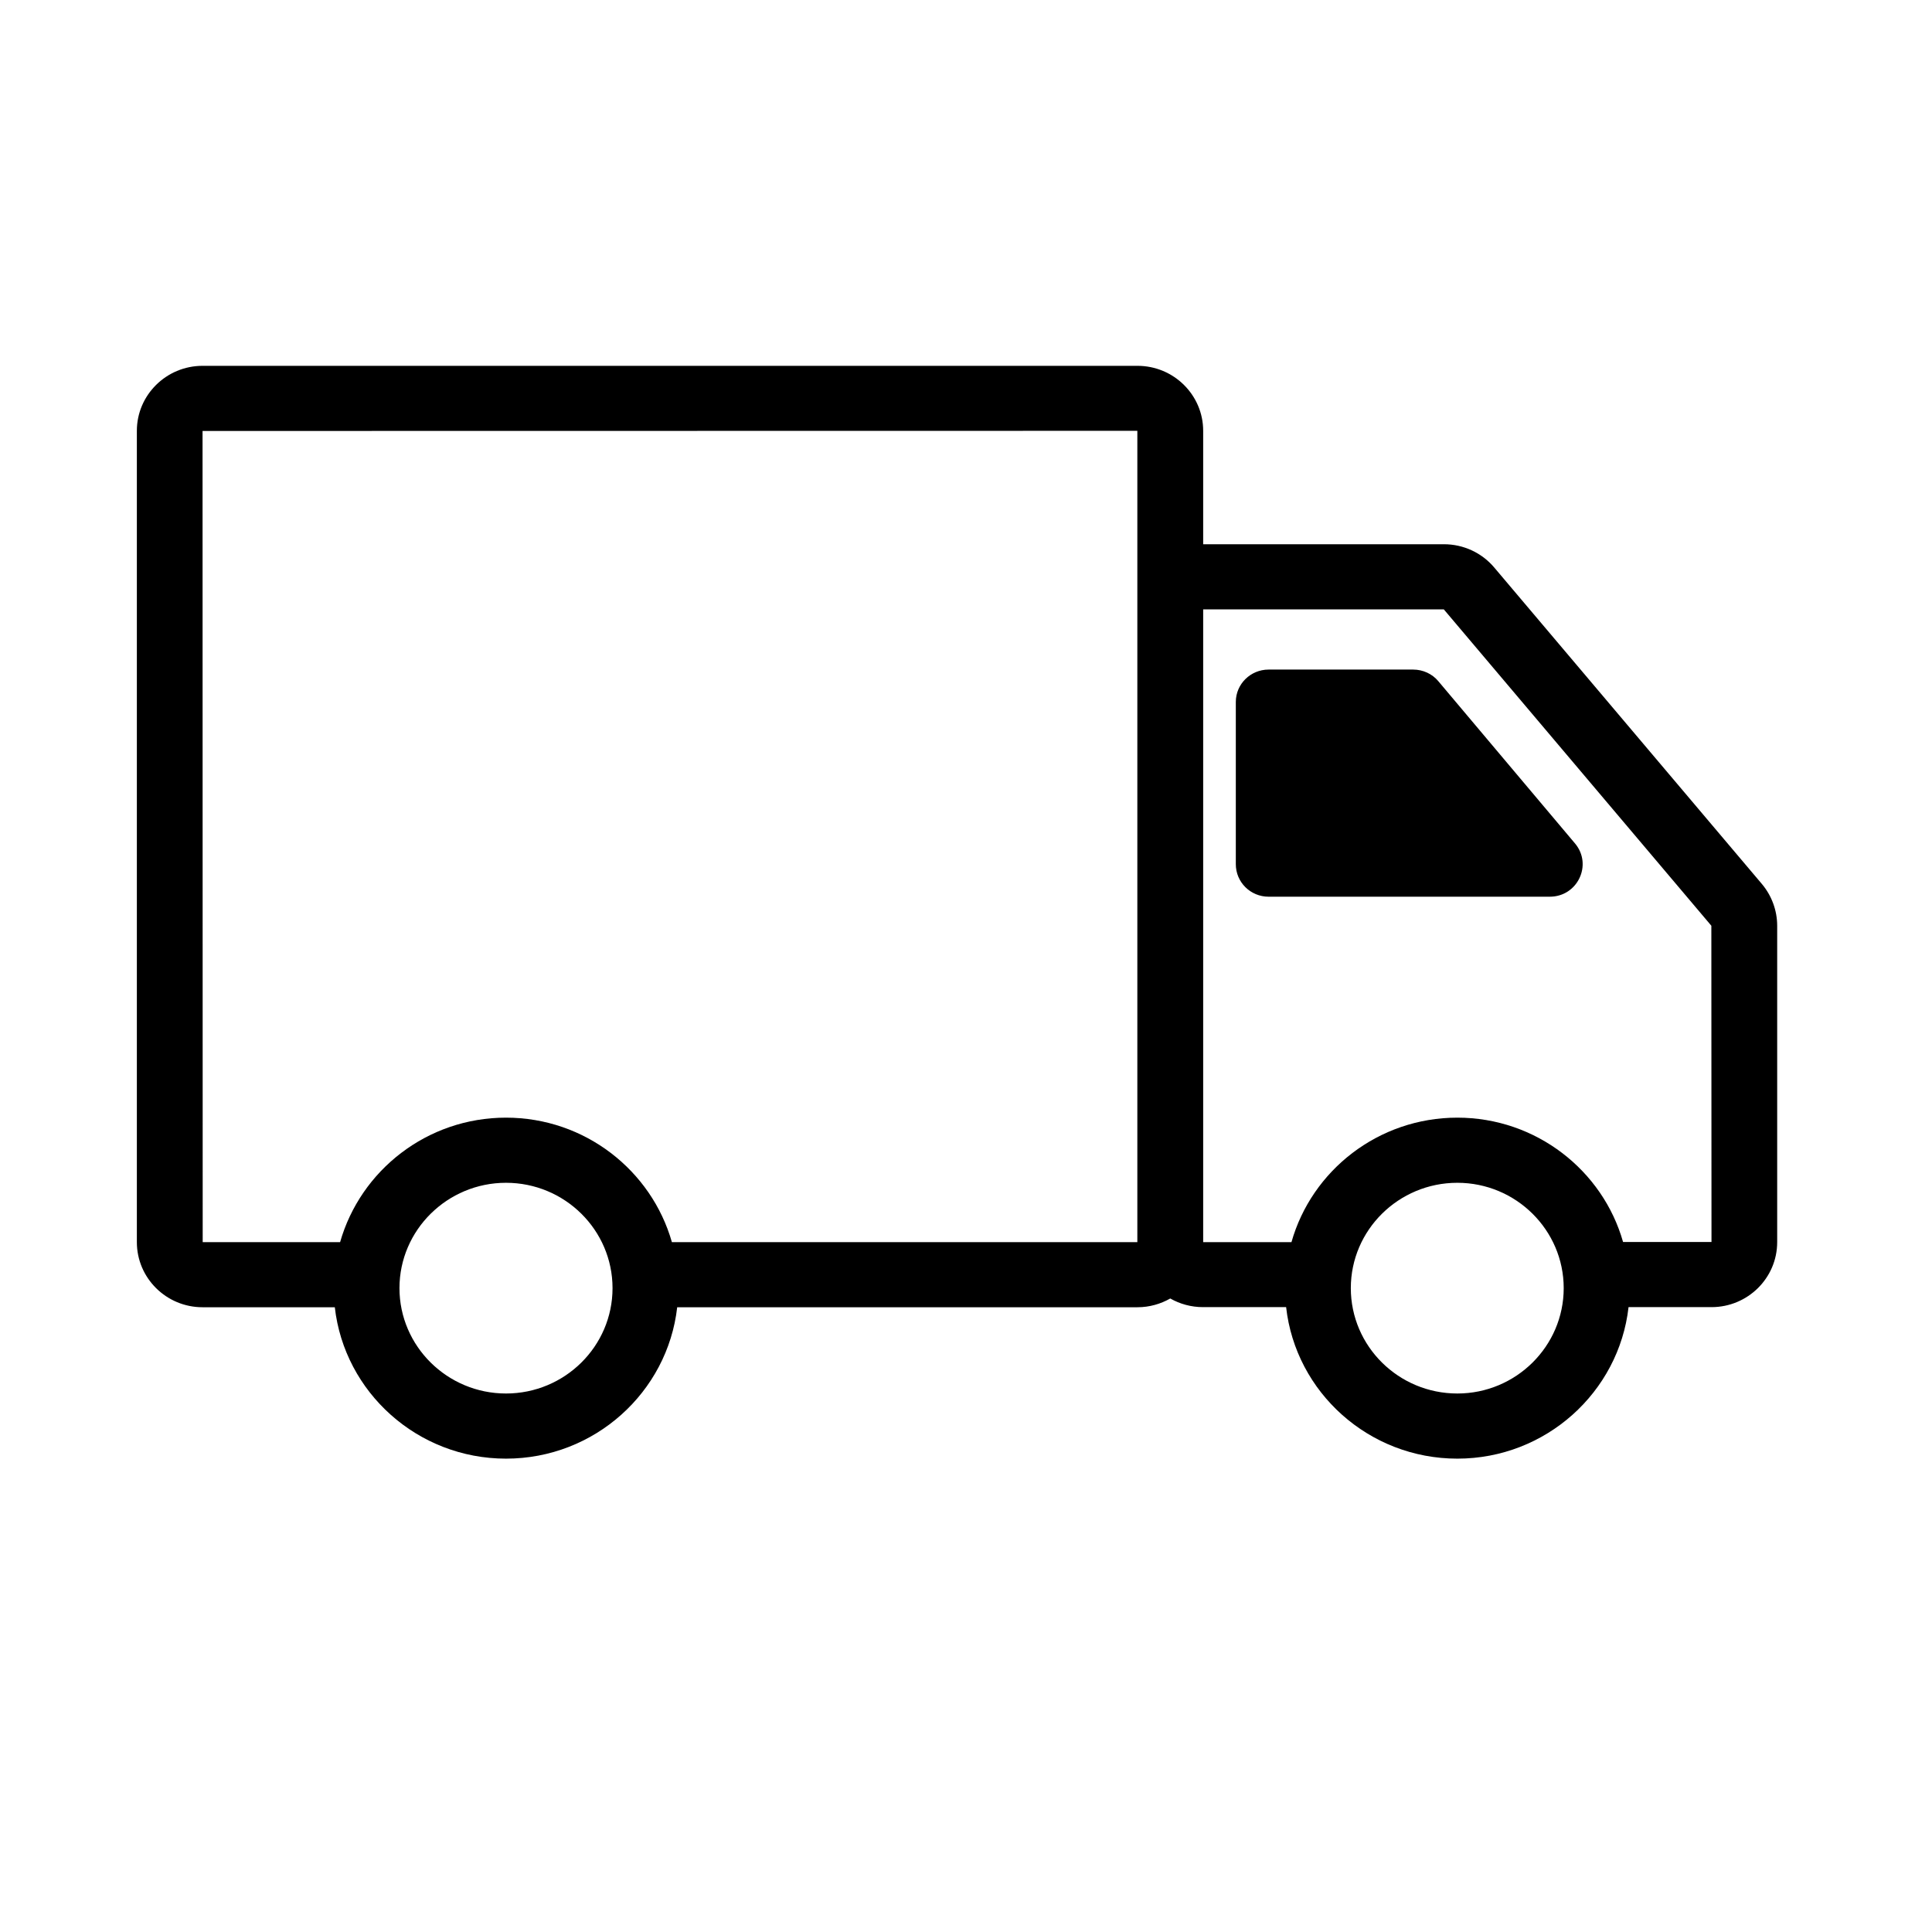 <svg xmlns="http://www.w3.org/2000/svg" xmlns:xlink="http://www.w3.org/1999/xlink" width="70" zoomAndPan="magnify" viewBox="0 0 52.5 52.5" height="70" preserveAspectRatio="xMidYMid meet" version="1.0"><defs><clipPath id="21f9d840cf"><path d="M 3.723 9.934 L 48.297 9.934 L 48.297 39.652 L 3.723 39.652 Z M 3.723 9.934" clip-rule="nonzero"></path></clipPath></defs><g clip-path="url(#21f9d840cf)"><path fill="#000000" d="M 47.879 24.023 L 40.605 15.422 C 40.266 15.02 39.766 14.789 39.238 14.789 L 32.695 14.789 L 32.695 11.707 C 32.695 10.734 31.895 9.941 30.91 9.941 L 5.504 9.941 C 4.52 9.941 3.719 10.734 3.719 11.707 L 3.719 33.754 C 3.719 34.73 4.52 35.523 5.504 35.523 L 9.098 35.523 C 9.359 37.832 11.344 39.637 13.75 39.637 C 16.156 39.637 18.141 37.832 18.402 35.523 L 30.91 35.523 C 31.234 35.523 31.539 35.434 31.801 35.285 C 32.062 35.434 32.367 35.52 32.691 35.52 L 34.949 35.52 C 35.207 37.832 37.195 39.637 39.602 39.637 C 42.004 39.637 43.992 37.832 44.254 35.52 L 46.508 35.52 C 47.492 35.52 48.293 34.73 48.293 33.754 L 48.293 25.156 C 48.293 24.742 48.145 24.34 47.879 24.023 Z M 5.504 11.711 L 30.906 11.707 L 30.906 16.547 C 30.906 16.551 30.906 16.555 30.906 16.559 L 30.906 33.754 L 18.258 33.754 C 17.703 31.805 15.895 30.371 13.75 30.371 C 11.605 30.371 9.797 31.805 9.242 33.754 L 5.508 33.754 Z M 13.75 37.867 C 12.156 37.867 10.855 36.582 10.855 35.004 C 10.855 33.426 12.156 32.141 13.75 32.141 C 15.348 32.141 16.645 33.426 16.645 35.004 C 16.645 36.582 15.348 37.867 13.75 37.867 Z M 39.602 37.867 C 38.004 37.867 36.707 36.582 36.707 35.004 C 36.707 33.426 38.004 32.141 39.602 32.141 C 41.195 32.141 42.492 33.426 42.492 35.004 C 42.492 36.582 41.195 37.867 39.602 37.867 Z M 44.105 33.75 C 43.555 31.805 41.742 30.371 39.602 30.371 C 37.457 30.371 35.645 31.805 35.094 33.754 L 32.695 33.754 L 32.695 16.559 L 39.234 16.559 L 46.504 25.156 L 46.508 33.75 Z M 44.105 33.75" fill-opacity="1" fill-rule="nonzero"></path></g><path fill="#000000" d="M 39.086 18.512 C 38.918 18.309 38.664 18.195 38.402 18.195 L 34.473 18.195 C 33.98 18.195 33.582 18.59 33.582 19.074 L 33.582 23.484 C 33.582 23.973 33.98 24.367 34.473 24.367 L 42.113 24.367 C 42.871 24.367 43.281 23.496 42.801 22.922 Z M 39.086 18.512" fill-opacity="1" fill-rule="nonzero"></path></svg>